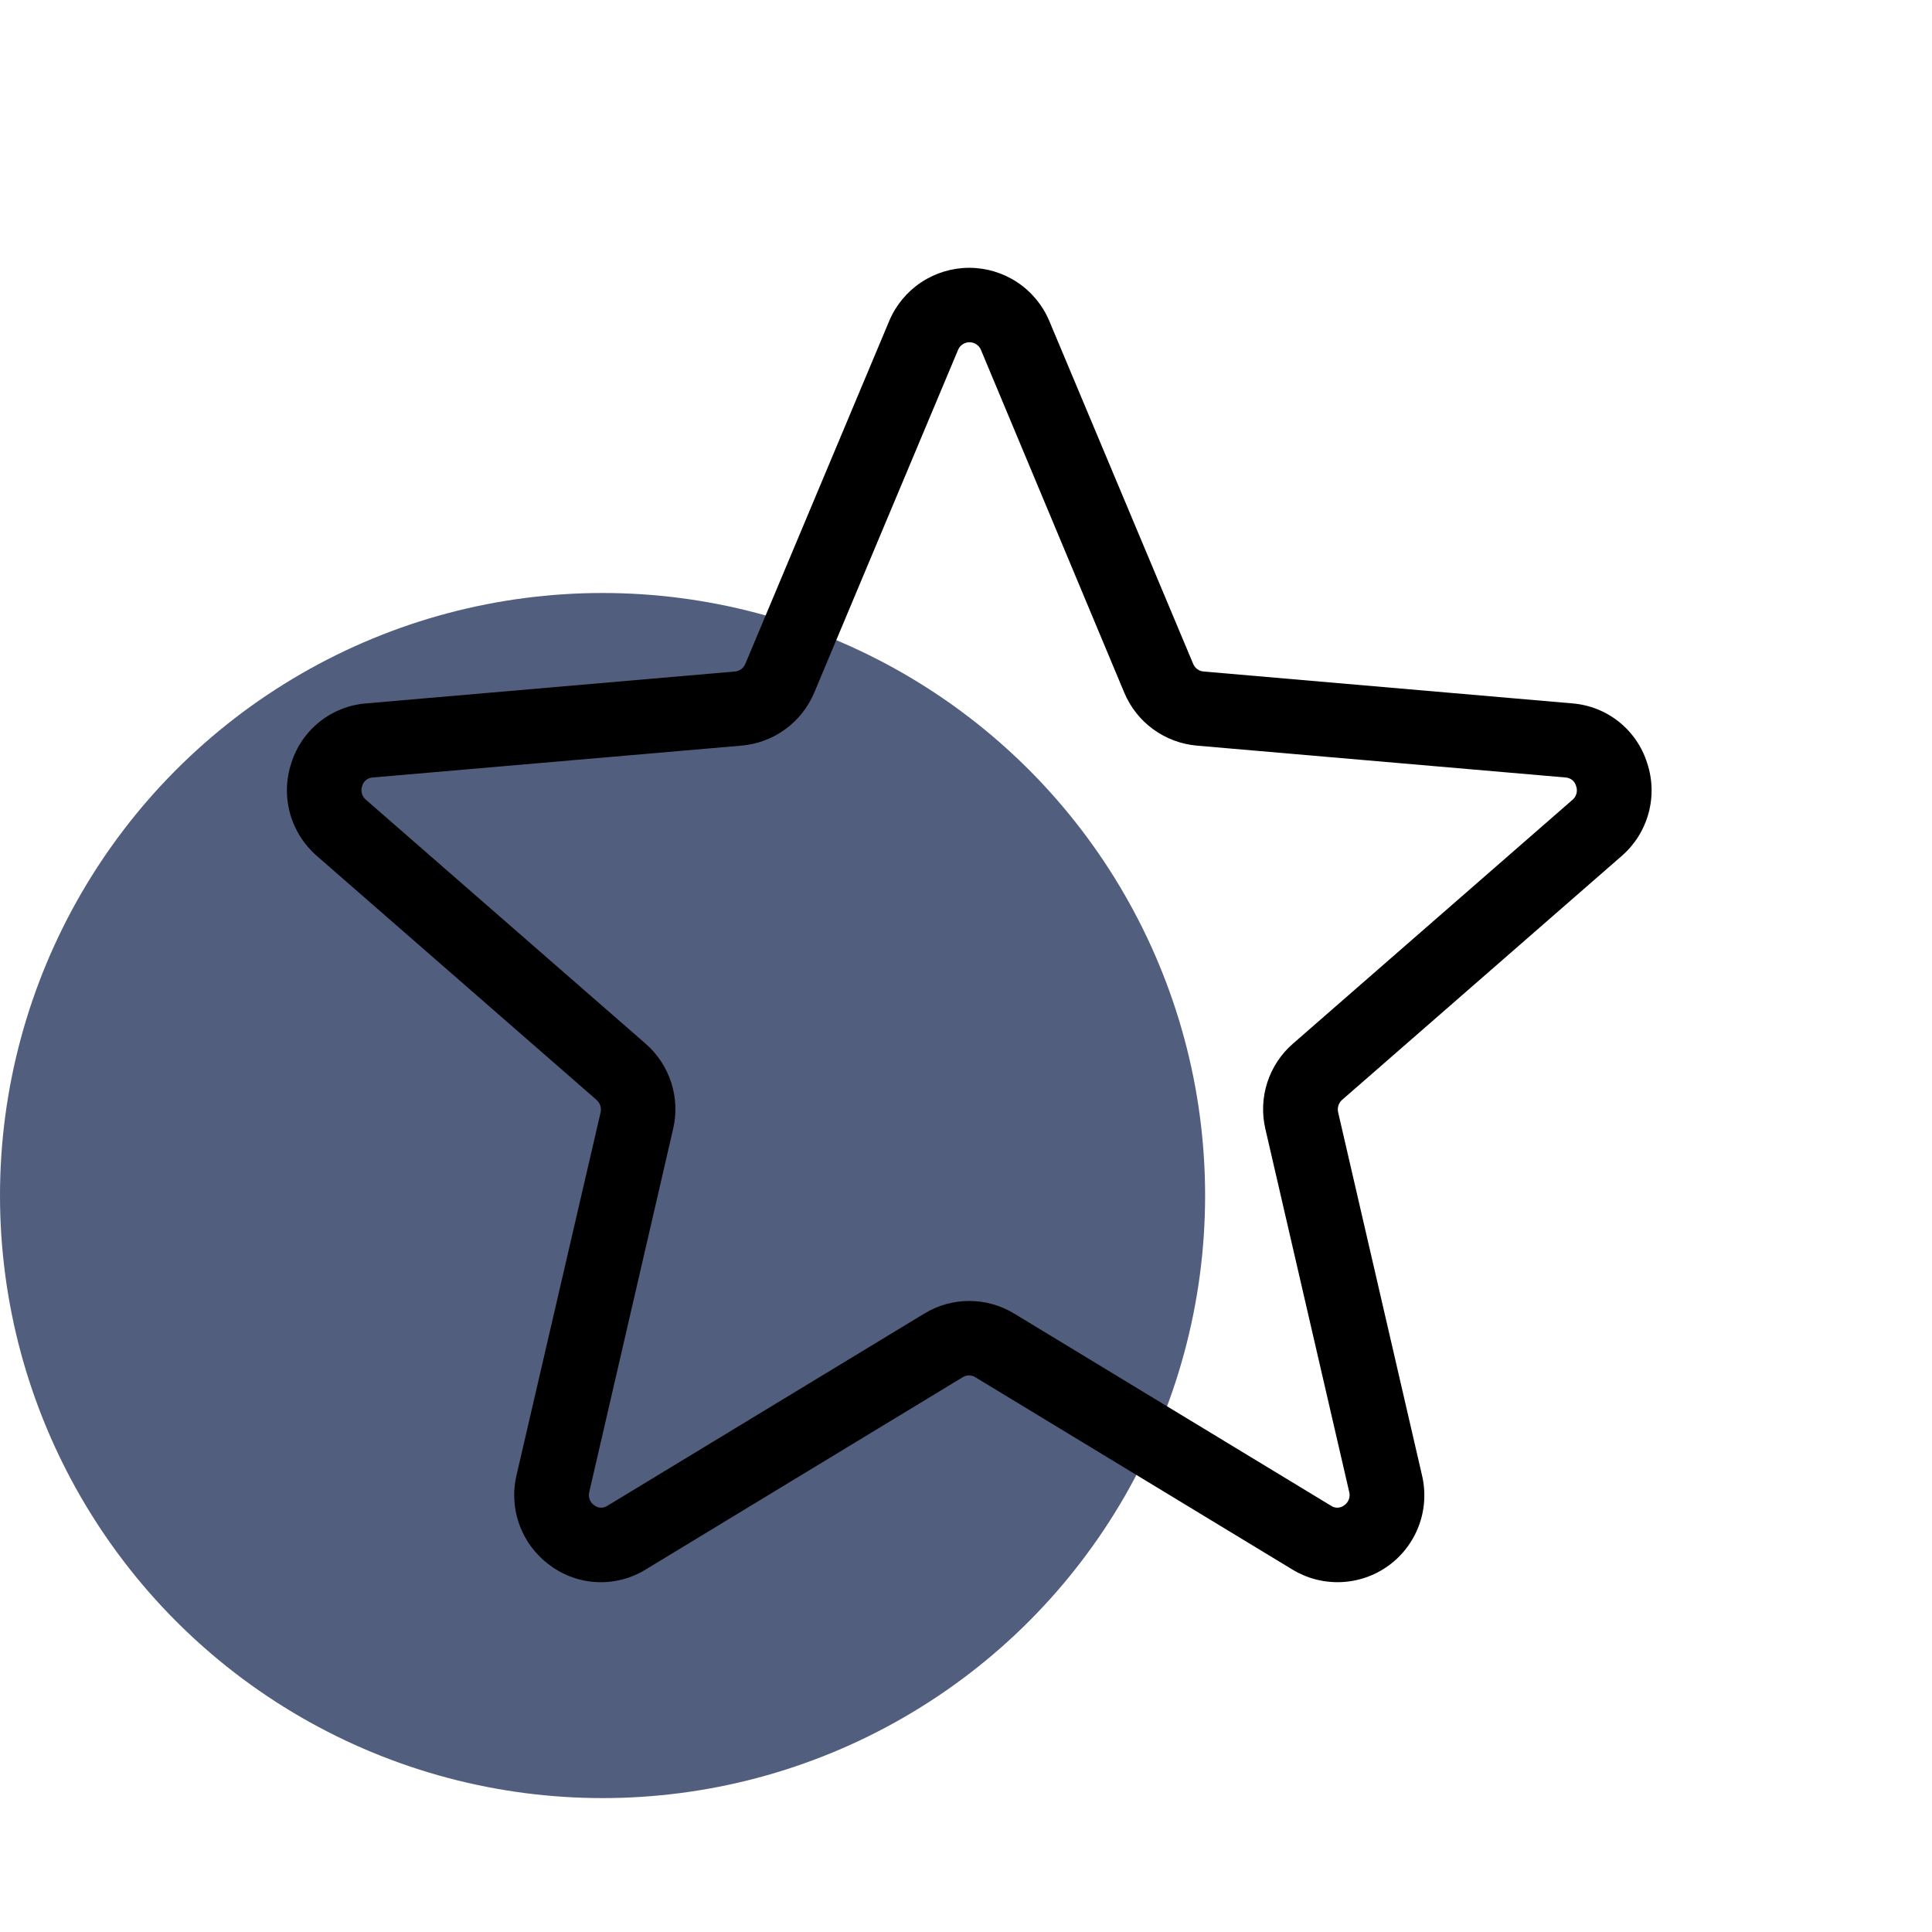 <?xml version="1.0" encoding="UTF-8"?> <svg xmlns="http://www.w3.org/2000/svg" viewBox="0 0 101.00 101.00" data-guides="{&quot;vertical&quot;:[],&quot;horizontal&quot;:[]}"><defs></defs><ellipse color="rgb(51, 51, 51)" fill="#515e7e" cx="31.5" cy="62.5" r="31.5" id="tSvgd1fa914e69" title="Ellipse 3" fill-opacity="1" stroke="none" stroke-opacity="1" rx="31.5" ry="31.5" style="transform: rotate(0deg); transform-origin: 31.5px 62.5px;"></ellipse><path fill="black" stroke="none" fill-opacity="1" stroke-width="1" stroke-opacity="1" color="rgb(51, 51, 51)" id="tSvg112dbcdadc1" title="Path 7" d="M86.107 39.883C85.839 39.033 85.323 38.282 84.625 37.728C83.927 37.173 83.079 36.84 82.19 36.771C75.764 36.215 69.338 35.66 62.912 35.104C62.796 35.093 62.684 35.05 62.59 34.98C62.496 34.911 62.422 34.817 62.377 34.709C59.867 28.726 57.356 22.743 54.846 16.76C54.497 15.941 53.915 15.243 53.172 14.752C52.43 14.262 51.56 14 50.67 14C49.78 14 48.909 14.262 48.167 14.752C47.424 15.243 46.843 15.941 46.494 16.76C43.983 22.743 41.473 28.726 38.962 34.709C38.917 34.817 38.843 34.911 38.749 34.98C38.655 35.05 38.544 35.093 38.427 35.104C32.001 35.66 25.575 36.215 19.149 36.771C18.26 36.84 17.412 37.173 16.714 37.728C16.016 38.282 15.5 39.033 15.232 39.883C14.949 40.735 14.924 41.651 15.161 42.517C15.399 43.383 15.887 44.159 16.565 44.747C21.44 48.999 26.315 53.252 31.191 57.505C31.28 57.584 31.347 57.686 31.383 57.8C31.42 57.915 31.425 58.036 31.398 58.153C29.933 64.477 28.467 70.8 27.002 77.123C26.797 77.997 26.855 78.911 27.17 79.751C27.484 80.591 28.041 81.32 28.769 81.844C29.485 82.373 30.344 82.674 31.234 82.71C32.124 82.746 33.005 82.514 33.762 82.045C39.285 78.695 44.809 75.344 50.333 71.994C50.43 71.934 50.542 71.902 50.657 71.902C50.771 71.902 50.883 71.934 50.981 71.994C56.505 75.344 62.028 78.695 67.552 82.045C68.317 82.513 69.203 82.744 70.099 82.709C70.995 82.674 71.861 82.375 72.587 81.848C73.313 81.322 73.866 80.592 74.178 79.751C74.49 78.91 74.545 77.996 74.338 77.123C72.876 70.798 71.415 64.472 69.954 58.147C69.927 58.03 69.933 57.908 69.969 57.794C70.006 57.68 70.072 57.578 70.162 57.498C75.037 53.245 79.912 48.993 84.787 44.74C85.462 44.151 85.947 43.376 86.182 42.511C86.417 41.647 86.391 40.733 86.107 39.883ZM82.216 41.803C77.341 46.056 72.466 50.308 67.591 54.561C66.967 55.103 66.504 55.805 66.25 56.591C65.997 57.377 65.962 58.218 66.151 59.022C67.612 65.347 69.073 71.673 70.534 77.999C70.567 78.126 70.56 78.26 70.514 78.384C70.468 78.507 70.386 78.614 70.278 78.689C70.181 78.767 70.061 78.812 69.936 78.817C69.811 78.823 69.688 78.788 69.585 78.718C64.061 75.368 58.537 72.018 53.014 68.668C52.307 68.238 51.496 68.011 50.67 68.011C49.843 68.011 49.032 68.238 48.325 68.668C42.802 72.018 37.278 75.368 31.755 78.718C31.651 78.788 31.528 78.823 31.403 78.817C31.278 78.812 31.158 78.767 31.061 78.689C30.953 78.614 30.871 78.507 30.825 78.384C30.779 78.26 30.772 78.126 30.805 77.999C32.266 71.673 33.727 65.347 35.188 59.022C35.377 58.218 35.343 57.377 35.089 56.591C34.835 55.805 34.372 55.103 33.749 54.561C28.873 50.308 23.998 46.056 19.123 41.803C19.023 41.718 18.951 41.604 18.917 41.477C18.883 41.351 18.888 41.217 18.932 41.093C18.965 40.969 19.036 40.86 19.135 40.779C19.234 40.699 19.356 40.652 19.483 40.645C25.91 40.09 32.337 39.534 38.764 38.979C39.59 38.908 40.38 38.614 41.05 38.126C41.72 37.639 42.243 36.977 42.564 36.213C45.075 30.23 47.585 24.247 50.096 18.265C50.148 18.153 50.231 18.059 50.335 17.993C50.439 17.927 50.559 17.892 50.683 17.892C50.806 17.892 50.926 17.927 51.03 17.993C51.134 18.059 51.217 18.153 51.27 18.265C53.771 24.247 56.273 30.23 58.775 36.213C59.095 36.975 59.616 37.636 60.284 38.123C60.951 38.61 61.739 38.906 62.562 38.979C68.989 39.534 75.416 40.09 81.843 40.645C81.971 40.652 82.093 40.699 82.192 40.779C82.291 40.86 82.362 40.969 82.394 41.093C82.44 41.215 82.447 41.349 82.415 41.475C82.383 41.602 82.314 41.716 82.216 41.803Z"></path></svg> 